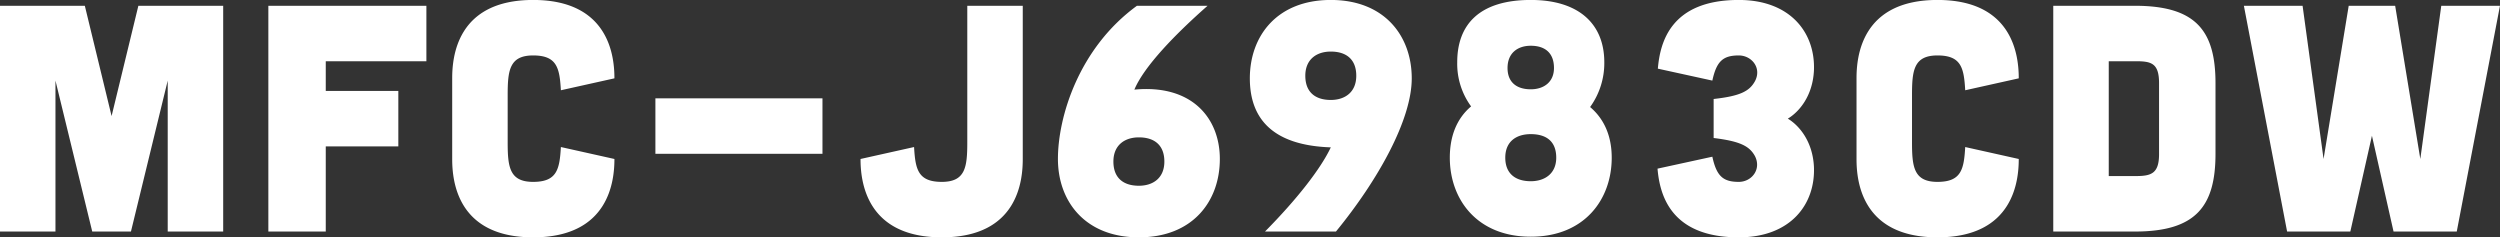 <svg xmlns="http://www.w3.org/2000/svg" viewBox="0 0 1143.09 108.53">
  <rect x="0" y="0" width="1143.09" height="108.53" fill="#333333" stroke="none"/>
  <defs>
    <style>
    .cls-1 {
      fill: #fff;
      fill-rule: evenodd;
    }
    </style>
  </defs>
  <path id="MFC-J6983CDW" class="cls-1" d="M288.785,9820.8l12.24,50.43,12.24-50.43H352.05v103.23H326.685v-69.02l-16.812,69.02h-17.7l-16.812-69.02v69.02H250V9820.8h38.785Zm156.176,0v25.36H398.95v13.57h33.181v25.36H398.95v38.94H372.7V9820.8h72.261Zm37.165,40.99c0-11.35.738-18.28,11.651-18.28s12.092,5.75,12.682,15.92l24.48-5.45c0-9.73-2.212-35.84-37.162-35.84s-37.016,26.11-37.016,35.84v36.87c0,9.73,2.065,35.83,37.016,35.83s37.162-26.1,37.162-35.83l-24.48-5.46c-0.59,10.18-1.77,15.93-12.682,15.93s-11.651-6.93-11.651-18.29v-21.24Zm67.546,26.7h76.39v-25.37h-76.39v25.37Zm142.607-67.69v62.23c0,11.36-.737,18.29-11.65,18.29s-12.093-5.75-12.683-15.93l-24.48,5.46c0,9.73,2.212,35.83,37.163,35.83s37.015-26.1,37.015-35.83V9820.8H692.279Zm77.574,0c-26.545,19.32-36.131,50.73-36.131,70.05s12.388,35.83,37.016,35.83,37.015-16.52,37.015-35.83c0-18.59-12.683-34.22-39.08-31.71,4.424-10.62,18.729-25.37,33.476-38.34h-32.3Zm0.885,60.17c7.078,0,11.65,3.53,11.65,11.06s-5.162,11.06-11.65,11.06c-7.079,0-11.651-3.54-11.651-11.06S764.249,9880.97,770.738,9880.97Zm90.107,43.06c19.318-23.6,34.655-51.18,34.655-70.05,0-19.32-12.387-35.84-37.015-35.84s-37.015,16.52-37.015,35.84c0,18.73,10.765,30.67,37.015,31.56-4.572,9.73-15.485,23.74-30.084,38.49h32.444Zm-2.36-60.17c-7.079,0-11.65-3.54-11.65-11.06s5.161-11.06,11.65-11.06c7.079,0,11.65,3.54,11.65,11.06S864.974,9863.86,858.485,9863.86Zm118.57,3.24a34.256,34.256,0,0,0,6.489-20.5c0-17.1-11.208-28.46-33.623-28.46-23.6,0-33.624,11.36-33.624,28.46a32.99,32.99,0,0,0,6.341,20.21c-6.636,5.6-9.733,13.71-9.733,23.45,0,19.02,12.388,36.13,37.016,36.13s37.015-17.11,37.015-36.13C986.936,9880.67,983.692,9872.71,977.055,9867.1ZM939.3,9849.26c0-6.93,4.719-10.18,10.618-10.18,6.488,0,10.618,3.25,10.618,10.18,0,6.49-4.719,9.73-10.618,9.73C943.432,9858.99,939.3,9855.75,939.3,9849.26Zm10.618,51.76c-7.079,0-11.651-3.54-11.651-10.76,0-7.52,5.162-10.77,11.651-10.77,7.078,0,11.65,3.25,11.65,10.77C961.571,9897.48,956.409,9901.02,949.921,9901.02Zm83.029-46.01c1.92-8.85,4.87-11.5,12.09-11.5,5.9,0,10.62,5.75,7.38,11.8-2.51,4.57-6.79,6.78-18.88,8.11v17.84c12.09,1.48,16.37,3.69,18.88,8.26,3.09,6.05-1.48,11.8-7.38,11.8-7.22,0-10.17-2.66-12.09-11.51l-25.07,5.46c1.03,12.24,6.19,31.41,37.16,31.41,23.75,0,35.1-15.19,34.36-32.29-0.59-11.65-6.78-18.88-11.94-21.98,5.16-3.09,11.35-10.32,11.94-21.97,0.74-17.11-10.61-32.3-34.36-32.3-30.97,0-35.98,19.17-37.01,31.41Zm91.29,6.78c0-11.35.74-18.28,11.65-18.28s12.09,5.75,12.68,15.92l24.48-5.45c0-9.73-2.21-35.84-37.16-35.84s-37.02,26.11-37.02,35.84v36.87c0,9.73,2.07,35.83,37.02,35.83s37.16-26.1,37.16-35.83l-24.48-5.46c-0.59,10.18-1.77,15.93-12.68,15.93s-11.65-6.93-11.65-18.29v-21.24Zm64.59-40.99v103.23h37.31c27.73,0,36.87-11.36,36.87-35.54v-32.3c0-24.18-9.14-35.39-36.87-35.39h-37.31Zm25.37,77.86v-52.5h12.39c7.07,0,10.61.89,10.61,10.03v32.44c0,8.85-3.54,10.03-10.61,10.03H1214.2Zm61.79-77.86h26.84l9.59,70.05,11.5-70.05h21.24l11.5,70.05,9.58-70.05h26.84l-19.76,103.23h-28.9l-9.88-43.8-9.88,43.8h-28.91Z" transform="translate(-250 -9818.16)" />
</svg>
